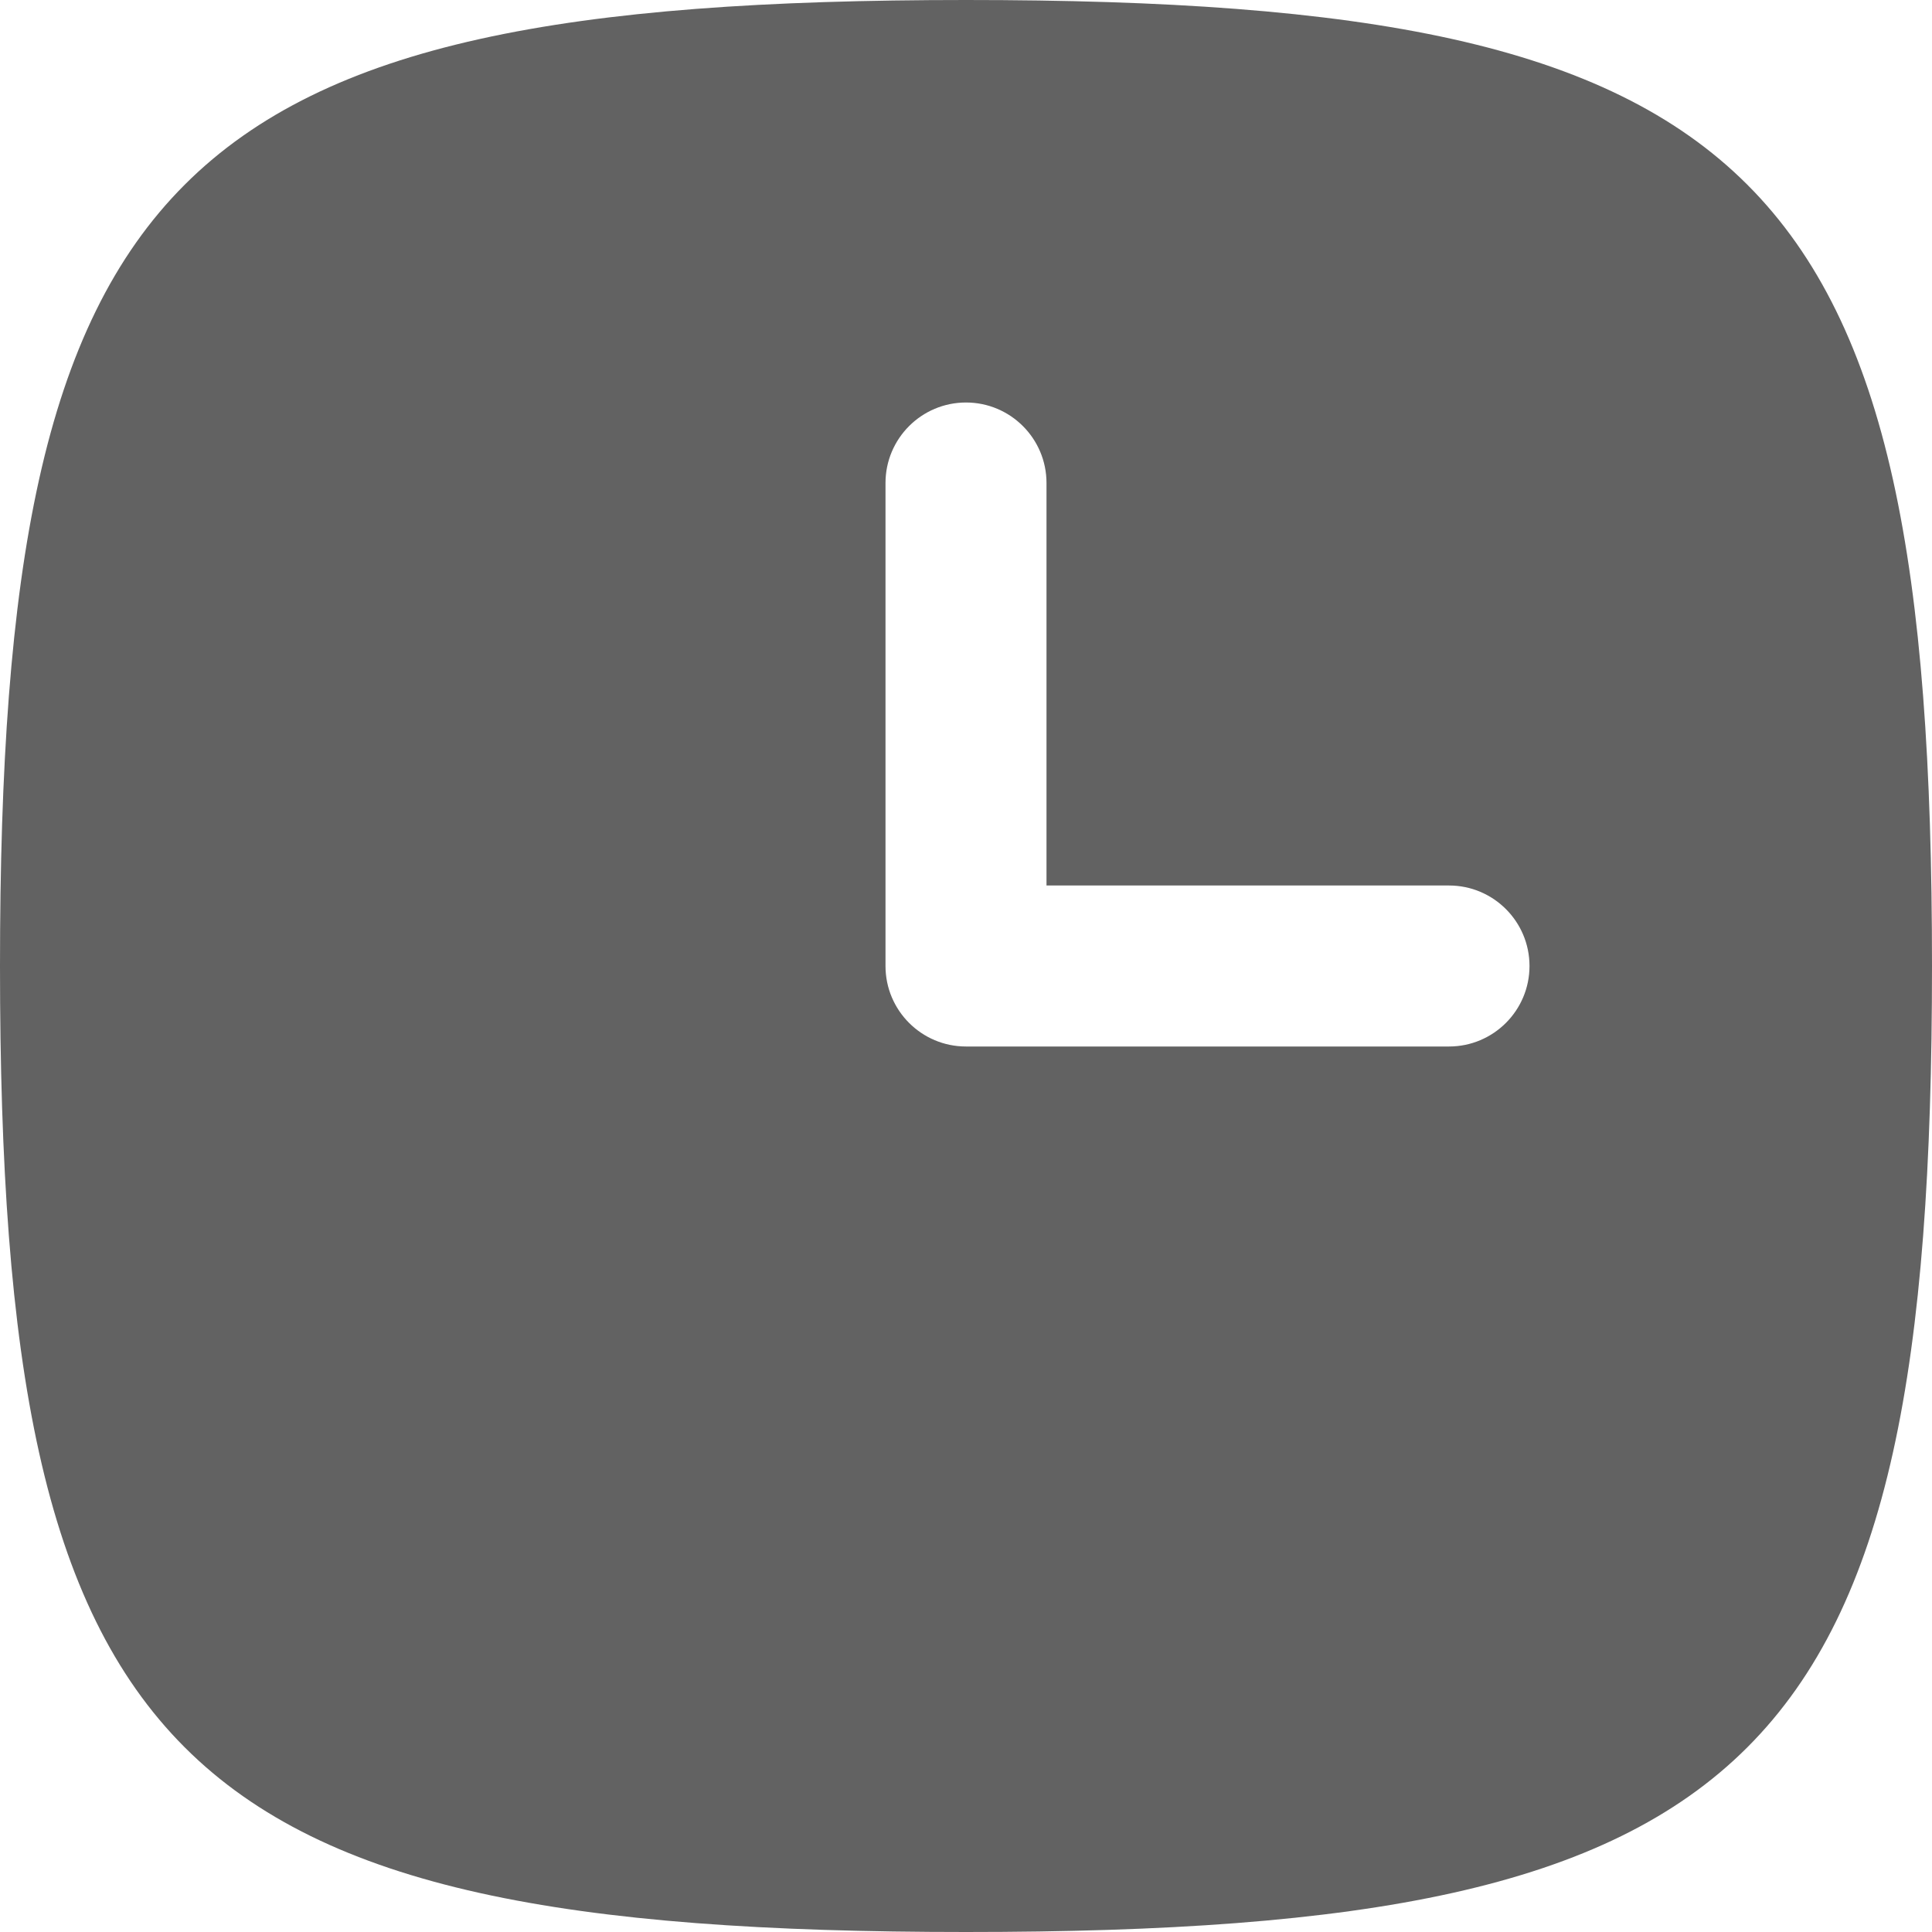 <svg width="18" height="18" viewBox="0 0 18 18" fill="none" xmlns="http://www.w3.org/2000/svg">
<path fill-rule="evenodd" clip-rule="evenodd" d="M9 18C1.589 18 0 16.412 0 9C0 1.589 1.589 0 9 0C16.412 0 18 1.589 18 9C18 16.412 16.412 18 9 18ZM8.25 4.5C8.25 4.086 8.586 3.75 9 3.75C9.414 3.75 9.75 4.086 9.75 4.5V8.25H13.5C13.914 8.25 14.25 8.586 14.25 9C14.25 9.414 13.914 9.75 13.5 9.75H9C8.586 9.75 8.25 9.414 8.25 9V4.5Z" fill="#626262"/>
</svg>
